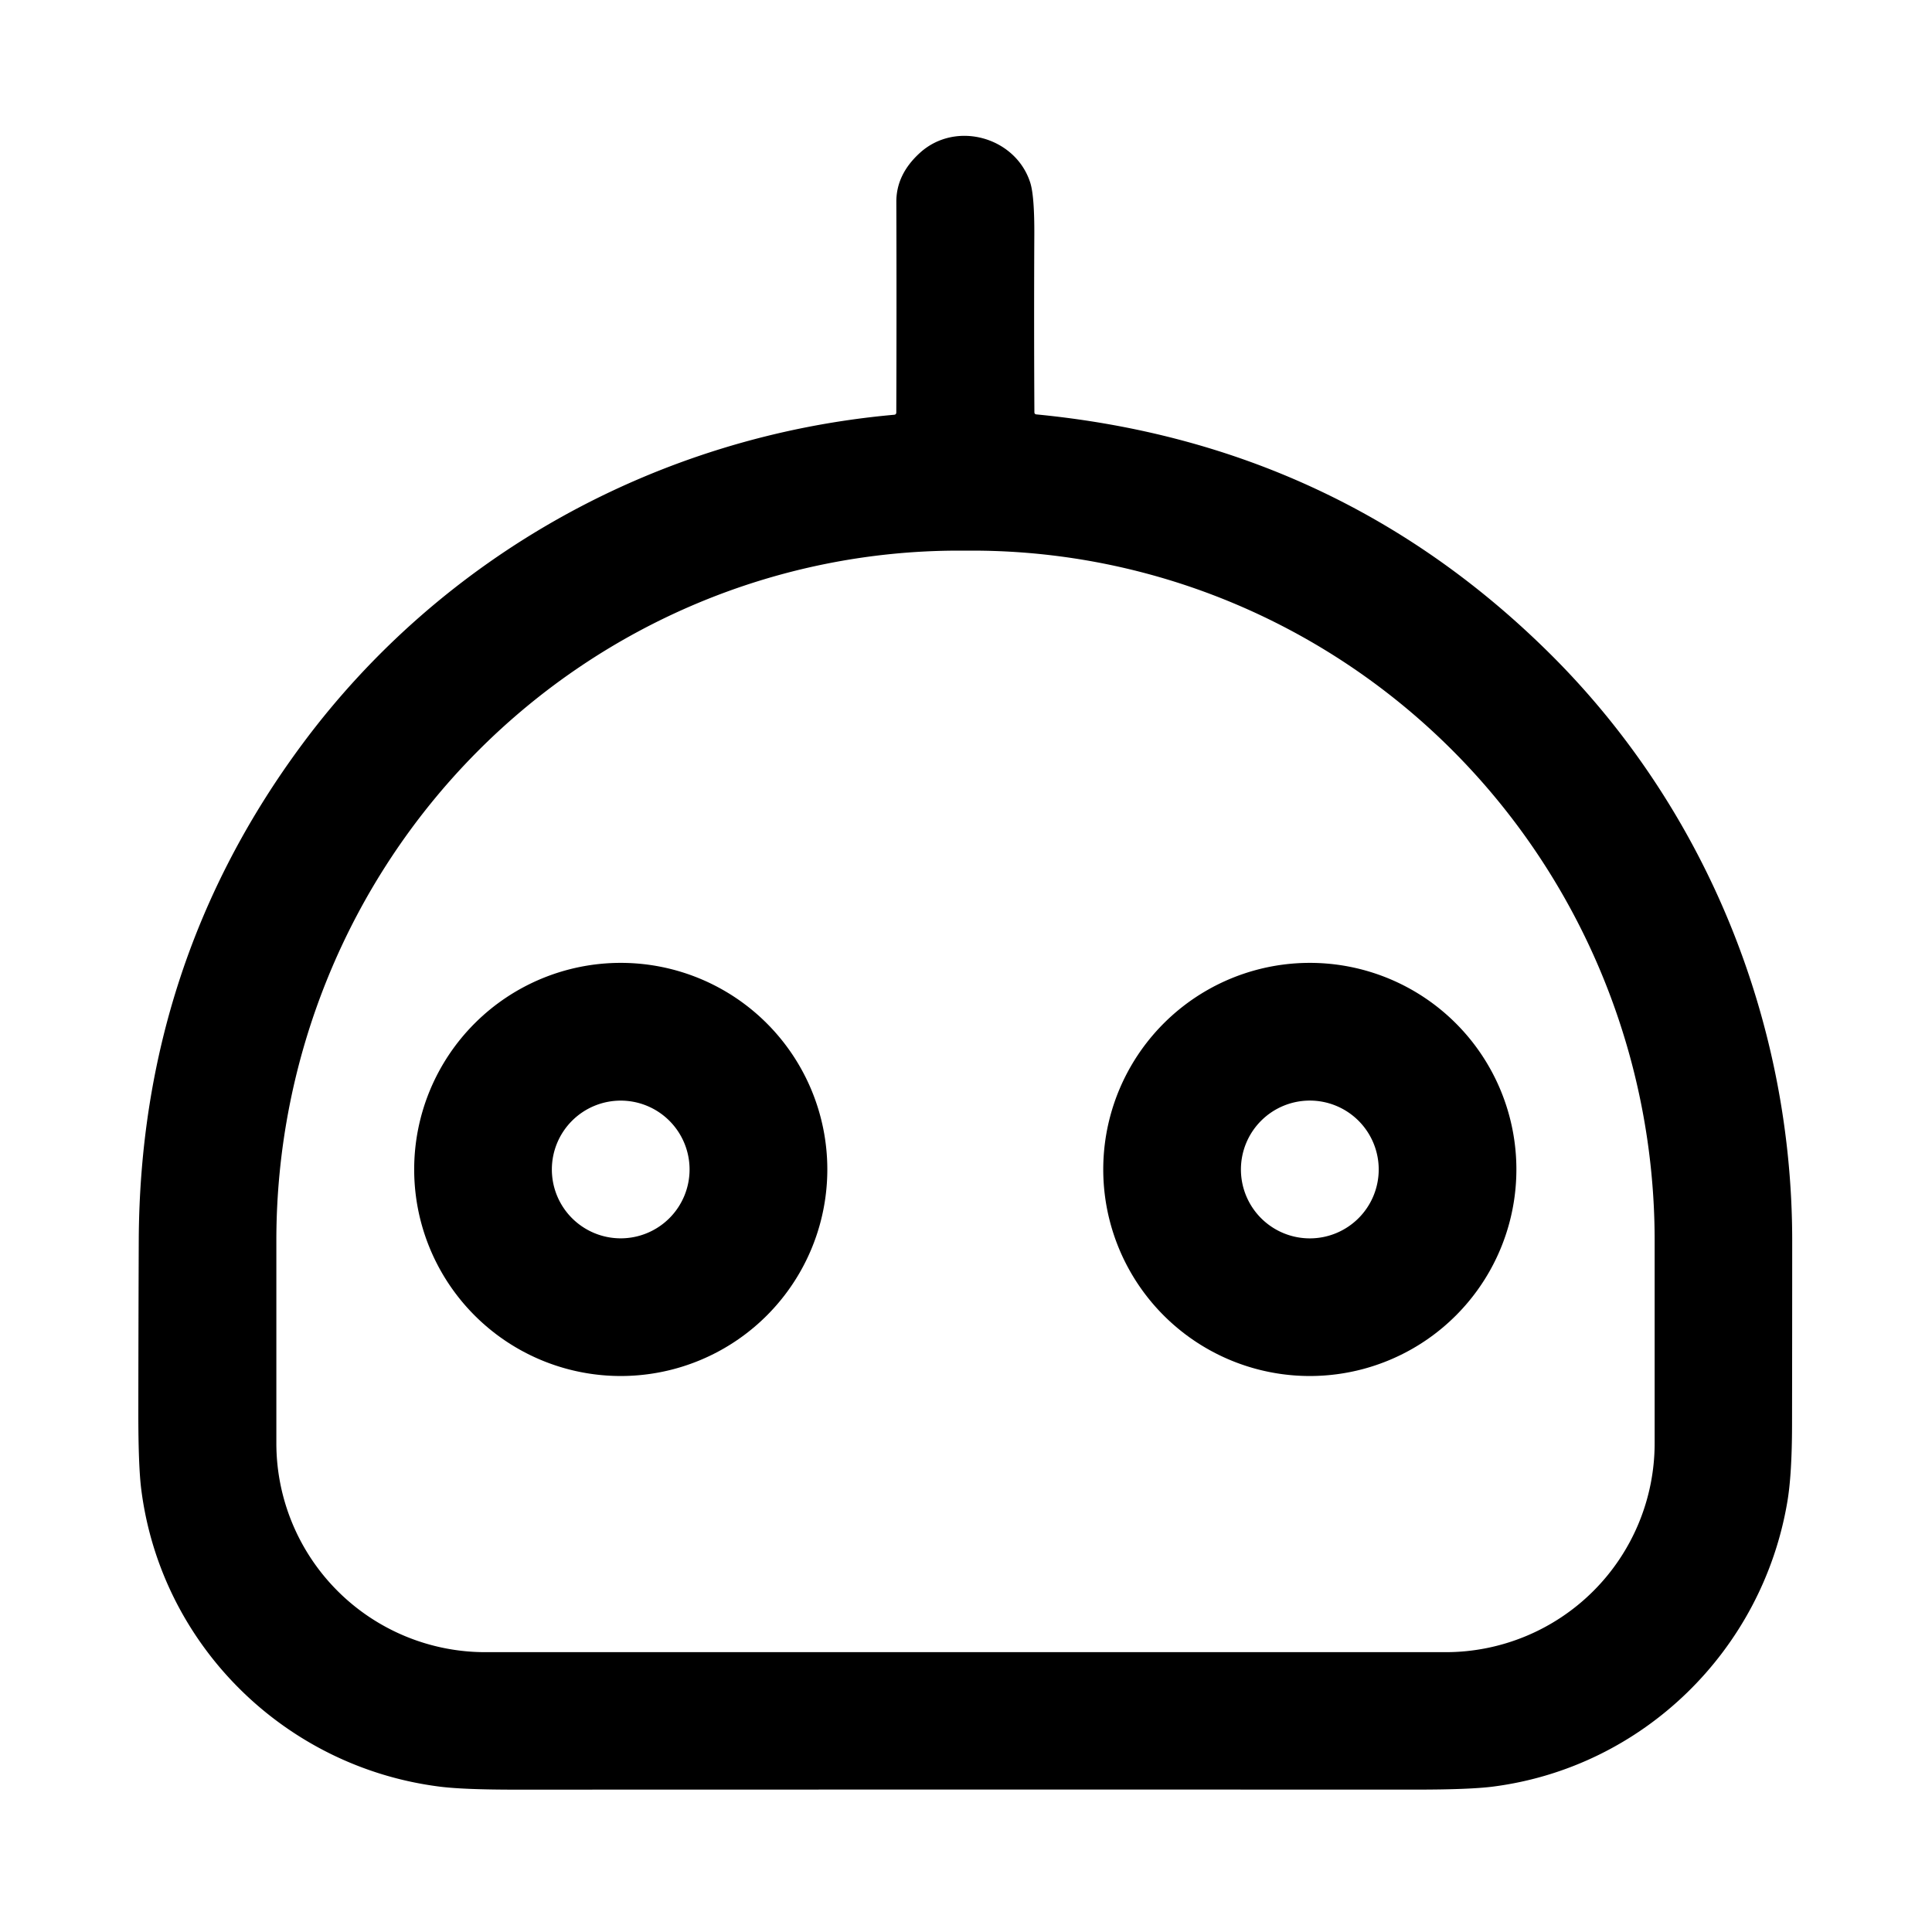 <svg viewBox="0.00 0.00 500.00 500.00" version="1.1" xmlns="http://www.w3.org/2000/svg">
<path d="M 231.96 106.73
  Q 232.06 79.49 231.97 52.25
  Q 231.95 45.12 238.07 39.56
  C 247.38 31.10 262.84 35.46 266.62 47.25
  Q 267.73 50.71 267.68 60.87
  Q 267.57 83.77 267.70 106.67
  Q 267.70 107.20 268.23 107.25
  Q 346.32 114.82 401.10 169.15
  C 441.30 209.01 463.80 264.14 463.82 321.00
  Q 463.82 344.88 463.78 368.76
  Q 463.76 381.60 462.56 388.67
  C 456.08 427.09 425.27 457.35 386.40 462.37
  Q 380.35 463.15 366.43 463.15
  Q 250.09 463.12 133.74 463.16
  Q 120.01 463.17 113.79 462.38
  C 73.71 457.31 41.67 425.74 36.56 385.47
  Q 35.79 379.41 35.80 365.49
  Q 35.82 343.25 35.91 321.00
  Q 36.22 249.26 78.17 192.67
  C 114.39 143.81 170.19 112.80 231.41 107.34
  Q 231.96 107.29 231.96 106.73
  Z
  M 125.61 427.58
  L 374.13 427.58
  A 54.09 54.09 0.0 0 0 428.22 373.49
  L 428.22 321.02
  A 178.52 176.66 -90.0 0 0 251.56 142.50
  L 248.18 142.50
  A 178.52 176.66 90.0 0 0 71.52 321.02
  L 71.52 373.49
  A 54.09 54.09 0.0 0 0 125.61 427.58
  Z" fill="#000000"></path>
<path d="M 214.11 302.65
  A 53.46 53.46 0.0 0 1 160.65 356.11
  A 53.46 53.46 0.0 0 1 107.19 302.65
  A 53.46 53.46 0.0 0 1 160.65 249.19
  A 53.46 53.46 0.0 0 1 214.11 302.65
  Z
  M 178.46 302.66
  A 17.82 17.82 0.0 0 0 160.64 284.84
  A 17.82 17.82 0.0 0 0 142.82 302.66
  A 17.82 17.82 0.0 0 0 160.64 320.48
  A 17.82 17.82 0.0 0 0 178.46 302.66
  Z" fill="#000000"></path>
<path d="M 392.44 302.65
  A 53.46 53.46 0.0 0 1 338.98 356.11
  A 53.46 53.46 0.0 0 1 285.52 302.65
  A 53.46 53.46 0.0 0 1 338.98 249.19
  A 53.46 53.46 0.0 0 1 392.44 302.65
  Z
  M 356.81 302.66
  A 17.83 17.83 0.0 0 0 338.98 284.83
  A 17.83 17.83 0.0 0 0 321.15 302.66
  A 17.83 17.83 0.0 0 0 338.98 320.49
  A 17.83 17.83 0.0 0 0 356.81 302.66
  Z" fill="#000000"></path>
</svg>

